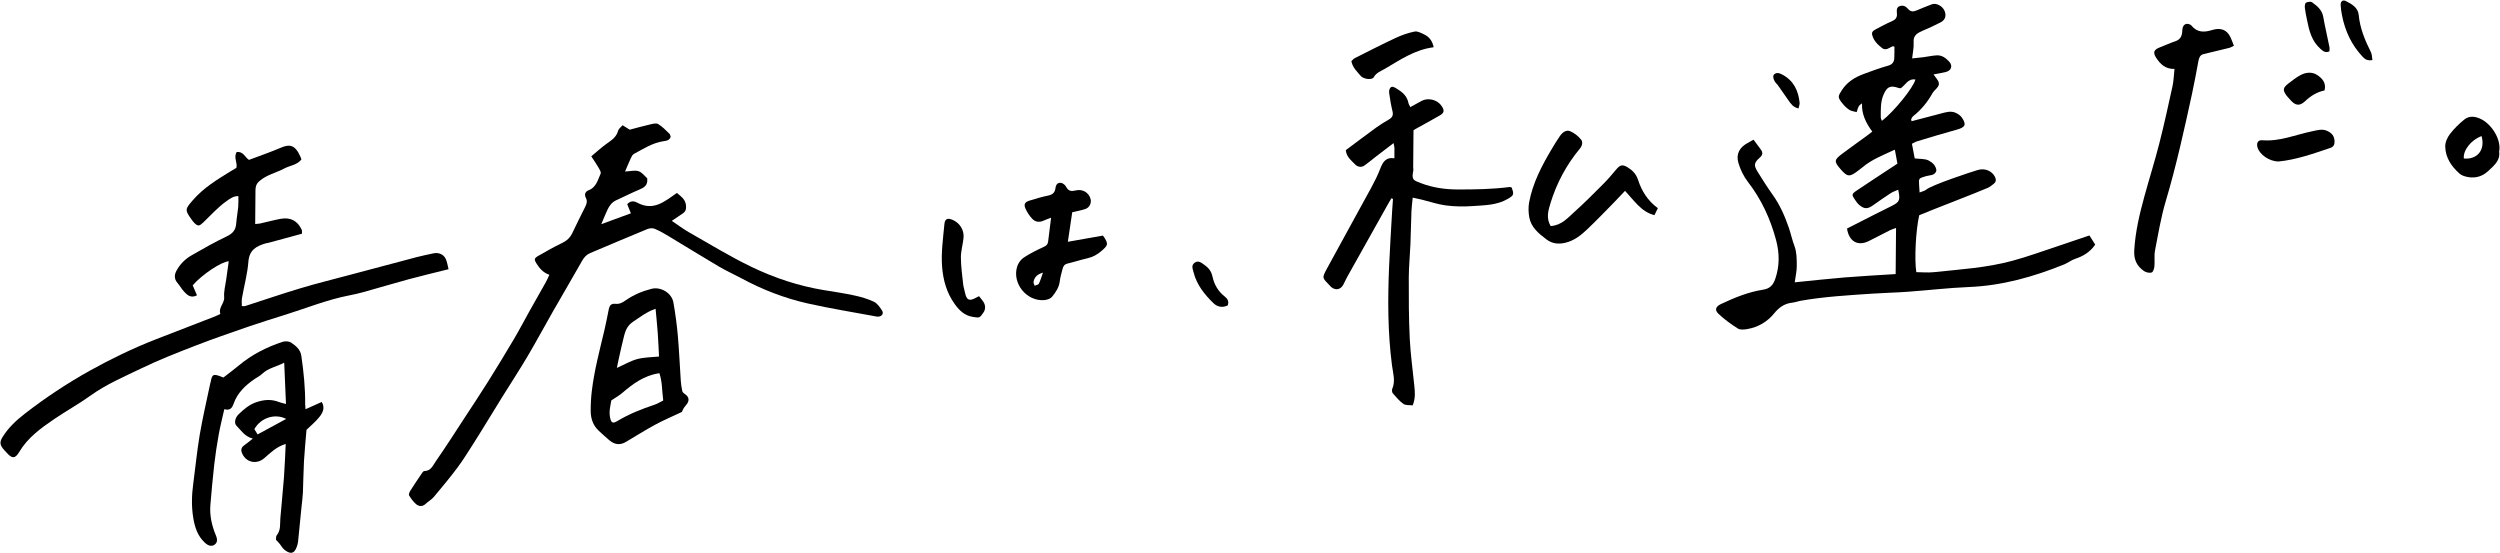 <?xml version="1.0" encoding="utf-8"?>
<!-- Generator: Adobe Illustrator 16.0.0, SVG Export Plug-In . SVG Version: 6.00 Build 0)  -->
<!DOCTYPE svg PUBLIC "-//W3C//DTD SVG 1.1//EN" "http://www.w3.org/Graphics/SVG/1.1/DTD/svg11.dtd">
<svg version="1.1" id="message" xmlns="http://www.w3.org/2000/svg" xmlns:xlink="http://www.w3.org/1999/xlink" x="0px" y="0px"
	 width="750px" height="166px" viewBox="0 0 750 166" enable-background="new 0 0 750 166" xml:space="preserve">
<g>
	<path d="M526.059,41.897c0.819,1.105,1.548,2.057,2.24,3.033c0.631,0.889,0.492,1.602-0.367,2.36
		c-1.742,1.54-1.852,2.305-0.633,4.269c1.434,2.313,2.894,4.616,4.476,6.829c2.186,3.057,3.665,6.409,4.878,9.949
		c0.623,1.818,1.005,3.702,1.697,5.515c0.678,1.775,0.663,3.868,0.684,5.824c0.017,1.574-0.367,3.152-0.613,5.021
		c4.982-0.495,9.985-1.061,15.001-1.471c5.048-0.413,10.106-0.67,15.271-1.003c0.042-4.745,0.08-9.188,0.12-13.836
		c-0.697,0.259-1.266,0.414-1.783,0.672c-2.104,1.049-4.197,2.119-6.283,3.202c-3.308,1.718-6.055,0.263-6.646-3.699
		c2.707-1.378,5.463-2.79,8.226-4.188c1.763-0.892,3.548-1.74,5.301-2.649c2.294-1.189,2.487-1.698,1.827-4.814
		c-0.772,0.352-1.557,0.601-2.223,1.032c-1.783,1.157-3.537,2.364-5.264,3.606c-1.662,1.195-2.686,1.236-4.226-0.087
		c-0.507-0.435-0.9-1.018-1.282-1.577c-0.988-1.447-0.984-1.693,0.52-2.705c3.949-2.657,7.941-5.252,12.244-8.088
		c-0.194-1.049-0.459-2.478-0.774-4.188c-3.581,1.657-6.903,2.92-9.667,5.253c-0.523,0.441-1.076,0.846-1.625,1.255
		c-2.3,1.718-2.99,1.634-4.926-0.589c-2.096-2.407-2.063-2.844,0.556-4.797c2.371-1.769,4.782-3.485,7.171-5.229
		c0.553-0.402,1.088-0.827,1.73-1.316c-1.98-2.668-3.225-5.302-3.09-8.472c-1.03,0.74-1.03,0.74-1.604,2.623
		c-0.738-0.212-1.585-0.274-2.208-0.679c-0.809-0.527-1.527-1.258-2.135-2.021c-1.41-1.774-1.281-2.054-0.063-3.928
		c1.58-2.431,3.869-3.823,6.474-4.794c2.415-0.9,4.842-1.799,7.321-2.489c1.254-0.349,1.805-1.038,1.891-2.179
		c0.091-1.193,0.039-2.397,0.05-3.563c-0.306-0.051-0.471-0.135-0.577-0.087c-1.006,0.451-1.998,1.415-3.135,0.517
		c-1.305-1.032-2.523-2.193-2.957-3.918c-0.213-0.845,0.266-1.286,0.914-1.621c1.619-0.836,3.207-1.752,4.885-2.449
		c1.147-0.476,1.723-1.082,1.623-2.359c-0.063-0.805-0.227-1.794,0.759-2.196c1.046-0.427,1.923,0.024,2.622,0.852
		c0.699,0.827,1.525,0.825,2.457,0.433c1.539-0.648,3.086-1.279,4.648-1.869c1.289-0.487,3.161,0.5,3.782,1.939
		c0.62,1.438,0.265,2.736-1.144,3.475c-1.739,0.912-3.537,1.72-5.342,2.499c-1.588,0.686-2.943,1.359-2.777,3.534
		c0.113,1.465-0.256,2.967-0.443,4.793c1.322-0.139,2.339-0.225,3.35-0.357c1.348-0.177,2.686-0.488,4.038-0.563
		c1.557-0.086,2.761,0.827,3.737,1.898c1.11,1.219,0.641,2.653-0.943,3.074c-1.143,0.303-2.322,0.47-3.77,0.754
		c0.424,0.573,0.664,0.898,0.904,1.222c1.034,1.389,0.971,2.021-0.297,3.3c-0.318,0.322-0.664,0.647-0.879,1.036
		c-1.486,2.687-3.38,5.021-5.799,6.929c-0.279,0.221-0.451,0.595-0.629,0.921c-0.053,0.095,0.048,0.273,0.125,0.628
		c2.916-0.769,5.822-1.546,8.736-2.297c1.467-0.378,2.971-0.886,4.453-0.241c0.719,0.313,1.471,0.832,1.904,1.464
		c1.441,2.102,0.977,2.922-1.514,3.598c-4.02,1.091-7.998,2.328-11.988,3.523c-0.426,0.127-0.812,0.387-1.492,0.72
		c0.286,1.5,0.576,3.026,0.836,4.392c1.564,0.195,3.01,0.056,4.117,0.601c1.142,0.562,2.281,1.553,2.391,3.063
		c-0.496,1.586-1.988,1.319-3.057,1.644c-2.266,0.688-2.292,0.593-2.121,2.835c0.046,0.594,0.076,1.188,0.132,2.075
		c0.781-0.322,1.484-0.441,1.958-0.836c1.709-1.424,13.495-5.329,15.511-5.912c2.188-0.633,4.226,0.324,5.101,1.983
		c0.459,0.872,0.424,1.59-0.373,2.197c-0.542,0.412-1.068,0.886-1.68,1.155c-3.676,1.616-17.032,6.698-20.625,8.238
		c-1.025,4.413-1.485,13.182-0.877,17.074c1.686,0.015,3.433,0.196,5.143,0.017c7.908-0.833,15.885-1.315,23.594-3.399
		c4.748-1.284,9.382-2.991,14.058-4.533c3.018-0.995,6.02-2.037,9.137-3.095c0.616,0.974,1.165,1.839,1.738,2.746
		c-1.538,2.251-3.618,3.488-6.069,4.295c-1.123,0.369-2.092,1.182-3.195,1.629c-9.186,3.722-18.602,6.394-28.605,6.803
		c-6.13,0.25-12.24,0.98-18.363,1.424c-3.559,0.258-7.129,0.325-10.689,0.568c-7.186,0.489-14.383,0.887-21.492,2.141
		c-0.82,0.145-1.615,0.469-2.439,0.557c-2.32,0.247-3.977,1.388-5.453,3.207c-2.054,2.53-4.814,4.158-8.074,4.719
		c-0.924,0.158-2.123,0.279-2.83-0.166c-2.037-1.282-4.012-2.729-5.77-4.369c-1.271-1.187-0.899-2.214,0.701-2.971
		c4.061-1.92,8.219-3.624,12.672-4.317c2.063-0.321,3-1.431,3.617-3.221c1.334-3.867,1.292-7.735,0.25-11.645
		c-1.699-6.381-4.409-12.242-8.477-17.505c-1.268-1.64-2.229-3.65-2.823-5.642c-0.813-2.726,0.402-4.801,2.977-6.097
		C524.965,42.544,525.414,42.263,526.059,41.897z M564.574,36.262c3.611-2.759,9.448-9.978,10.048-12.408
		c-2.22-0.377-2.997,1.673-4.403,2.62c-0.25-0.034-0.486-0.025-0.695-0.099c-2.396-0.844-3.402-0.381-4.428,1.943
		c-0.982,2.224-0.861,4.571-0.861,6.906C564.234,35.557,564.446,35.889,564.574,36.262z"/>
	<path d="M66.113,94.179c-0.676-1.953,1.292-3.158,1.138-5.025c-0.146-1.771,0.381-3.6,0.625-5.4
		c0.24-1.784,0.496-3.566,0.749-5.371c-2.247,0.125-8.021,3.996-10.812,7.209c0.398,0.938,0.821,1.934,1.279,3.01
		c-1.881,0.945-2.931-0.113-3.9-1.154c-0.719-0.773-1.229-1.74-1.925-2.539c-1.063-1.218-1.003-2.479-0.283-3.782
		c1.053-1.904,2.572-3.423,4.426-4.492c3.484-2.008,6.989-4.004,10.618-5.725c1.807-0.857,2.703-1.947,2.838-3.884
		c0.117-1.662,0.45-3.307,0.603-4.967c0.095-1.041,0.035-2.096,0.044-3.233c-1.49-0.004-2.431,0.72-3.423,1.411
		c-2.676,1.865-4.81,4.313-7.15,6.538c-1.128,1.071-1.573,1.151-2.606,0.146c-0.323-0.315-0.59-0.692-0.856-1.061
		c-2.106-2.915-1.946-3.119,0.35-5.781c3.194-3.705,7.26-6.182,11.338-8.685c0.58-0.356,1.171-0.695,1.75-1.038
		c0.385-1.593-0.917-3.166,0.099-4.749c1.976-0.264,2.536,1.658,3.672,2.357c3.266-1.234,6.485-2.331,9.603-3.667
		c2.385-1.021,4.171-1.063,5.801,2.64c0.119,0.271,0.216,0.552,0.345,0.882c-1.325,1.712-3.445,1.819-5.136,2.717
		c-2.451,1.301-5.25,1.874-7.441,3.757c-0.935,0.803-1.211,1.651-1.216,2.758c-0.017,3.312-0.054,6.623-0.084,10.153
		c0.634-0.07,1.129-0.079,1.602-0.185c1.998-0.446,3.976-0.999,5.988-1.367c2.98-0.545,5.083,0.554,6.345,3.226
		c0.174,0.369,0.075,0.867,0.098,1.234c-3.464,0.941-6.799,1.848-10.135,2.75c-0.218,0.059-0.455,0.056-0.672,0.12
		c-2.802,0.821-4.994,1.945-5.264,5.5c-0.279,3.672-1.29,7.288-1.927,10.937c-0.133,0.766-0.032,1.572-0.04,2.402
		c0.521,0.004,0.76,0.064,0.96,0c5.558-1.789,11.083-3.683,16.674-5.359c4.79-1.438,9.652-2.636,14.486-3.926
		c6.813-1.819,13.626-3.639,20.447-5.43c1.608-0.422,3.245-0.739,4.87-1.097c1.593-0.351,3.096,0.252,3.755,1.708
		c0.415,0.917,0.541,1.965,0.82,3.046c-4.164,1.045-8.064,1.963-11.929,3.009c-4.528,1.225-9.022,2.581-13.542,3.84
		c-1.455,0.406-2.935,0.737-4.418,1.027c-6.488,1.27-12.61,3.74-18.881,5.717c-3.828,1.207-7.667,2.385-11.459,3.694
		c-5.309,1.833-10.619,3.669-15.853,5.701c-5.369,2.085-10.755,4.182-15.934,6.688c-5.235,2.533-10.624,4.801-15.407,8.244
		c-3.5,2.52-7.305,4.607-10.875,7.035c-4.017,2.732-7.946,5.572-10.519,9.896c-1.231,2.07-2.155,2.01-3.79,0.15
		c-0.35-0.398-0.747-0.76-1.066-1.179c-0.985-1.294-0.972-2.103-0.096-3.513c1.712-2.758,4.035-4.939,6.565-6.903
		c6.186-4.802,12.704-9.126,19.537-12.941c6.372-3.558,12.95-6.722,19.751-9.392c5.935-2.33,11.892-4.602,17.836-6.908
		C65.044,94.712,65.578,94.427,66.113,94.179z"/>
	<path d="M203.083,57.885c1.101,1.007,2.631,1.837,2.735,3.938c0.049,0.987-0.132,1.603-0.849,2.113
		c-1.037,0.739-2.109,1.428-3.435,2.318c1.792,1.201,3.398,2.428,5.14,3.418c6.205,3.528,12.311,7.277,18.729,10.371
		c6.906,3.33,14.2,5.761,21.829,7.001c3.054,0.496,6.12,0.948,9.14,1.605c1.986,0.432,3.988,1.012,5.813,1.883
		c1,0.477,1.774,1.613,2.416,2.604c0.598,0.925-0.009,1.782-1.134,1.866c-0.223,0.016-0.454-0.032-0.677-0.074
		c-6.842-1.281-13.728-2.371-20.513-3.903c-6.903-1.558-13.495-4.104-19.746-7.476c-2.274-1.227-4.646-2.283-6.869-3.593
		c-5.036-2.967-10-6.056-15.011-9.064c-1.365-0.819-2.756-1.626-4.217-2.241c-0.614-0.258-1.528-0.211-2.161,0.048
		c-5.752,2.361-11.473,4.797-17.2,7.218c-1.086,0.459-1.82,1.233-2.415,2.288c-2.829,5.009-5.761,9.96-8.616,14.955
		c-2.621,4.583-5.117,9.239-7.803,13.784c-2.387,4.041-4.964,7.969-7.445,11.955c-1.44,2.313-2.852,4.643-4.283,6.961
		c-1.467,2.377-2.914,4.766-4.419,7.117c-1.575,2.459-3.099,4.961-4.844,7.296c-2.259,3.022-4.68,5.927-7.107,8.819
		c-0.666,0.792-1.647,1.31-2.406,2.035c-0.957,0.915-2.013,0.854-2.88,0.131c-0.851-0.709-1.538-1.664-2.115-2.621
		c-0.182-0.303,0.113-1.025,0.374-1.44c1.131-1.794,2.324-3.549,3.514-5.306c0.163-0.239,0.436-0.577,0.657-0.576
		c2.004,0.006,2.626-1.74,3.468-2.944c2.952-4.225,5.718-8.579,8.54-12.896c2.442-3.736,4.912-7.455,7.282-11.236
		c2.611-4.166,5.166-8.369,7.663-12.604c1.679-2.849,3.206-5.786,4.821-8.671c1.545-2.762,3.127-5.504,4.671-8.266
		c0.398-0.714,0.714-1.475,1.09-2.262c-1.75-0.588-2.854-1.788-3.776-3.227c-0.861-1.343-0.851-1.716,0.507-2.485
		c2.315-1.311,4.622-2.648,7.02-3.791c1.457-0.694,2.48-1.61,3.158-3.075c1.21-2.614,2.538-5.174,3.814-7.758
		c0.443-0.898,0.757-1.724,0.199-2.789c-0.431-0.823-0.298-1.798,0.842-2.23c2.289-0.866,2.763-3.104,3.612-4.999
		c0.189-0.422-0.305-1.231-0.623-1.782c-0.63-1.091-1.357-2.126-2.187-3.403c1.696-1.404,3.127-2.742,4.715-3.858
		c1.447-1.017,2.834-1.942,3.336-3.809c0.167-0.623,0.88-1.098,1.356-1.657c0.849,0.539,1.487,0.943,2.112,1.34
		c1.985-0.519,3.938-1.075,5.914-1.526c0.857-0.196,1.974-0.543,2.603-0.181c1.277,0.736,2.324,1.885,3.415,2.919
		c0.243,0.23,0.272,0.686,0.371,0.958c-0.41,1.03-1.185,1.146-2.063,1.268c-3.317,0.461-6.083,2.279-8.952,3.815
		c-0.415,0.222-0.703,0.787-0.921,1.252c-0.596,1.271-1.124,2.573-1.756,4.043c1.581-0.073,2.94-0.459,4.054-0.095
		c1.052,0.343,1.847,1.475,2.595,2.122c0.257,2.085-0.88,2.764-2.314,3.37c-2.37,1.002-4.671,2.165-7.012,3.237
		c-1.254,0.575-2.005,1.612-2.569,2.786c-0.616,1.282-1.131,2.612-1.886,4.382c3.199-1.176,5.991-2.203,8.889-3.268
		c-0.397-0.981-0.755-1.866-1.101-2.721c0.92-1.097,2.051-0.992,2.981-0.485C196.029,63.446,199.393,60.424,203.083,57.885z"/>
	<path d="M403.738,45.043c3.061-2.28,6.067-4.56,9.121-6.777c1.219-0.885,2.518-1.666,3.82-2.425
		c0.986-0.575,1.365-1.256,1.076-2.436c-0.432-1.766-0.73-3.568-0.99-5.368c-0.078-0.537-0.018-1.259,0.292-1.651
		c0.539-0.682,1.241-0.218,1.836,0.133c1.743,1.027,3.243,2.25,3.647,4.398c0.066,0.348,0.298,0.666,0.556,1.215
		c1.209-0.667,2.304-1.293,3.42-1.88c2.007-1.053,4.789-0.3,6.013,1.605c0.855,1.333,0.752,1.999-0.609,2.787
		c-2.357,1.365-4.756,2.658-7.137,3.984c-0.264,0.147-0.52,0.308-0.73,0.433c-0.033,3.762-0.067,7.467-0.096,11.171
		c-0.002,0.297,0.098,0.607,0.043,0.89c-0.553,2.827-0.097,2.916,2.258,3.817c3.588,1.374,7.315,1.905,11.146,1.904
		c5.159-0.002,10.312-0.07,15.438-0.734c0.21-0.027,0.438,0.078,0.64,0.118c0.807,2.143,0.646,2.375-1.117,3.42
		c-3.292,1.95-6.984,1.915-10.582,2.176c-2.641,0.192-5.34,0.148-7.963-0.186c-2.455-0.312-4.842-1.148-7.263-1.741
		c-0.844-0.207-1.696-0.376-2.741-0.605c-0.15,1.563-0.33,2.822-0.381,4.087c-0.129,3.319-0.171,6.642-0.307,9.96
		c-0.137,3.332-0.482,6.66-0.492,9.991c-0.016,6.065-0.006,12.139,0.287,18.194c0.23,4.764,0.908,9.504,1.382,14.256
		c0.188,1.877,0.356,3.753-0.496,5.834c-0.929-0.122-2.068,0.045-2.761-0.434c-1.215-0.84-2.197-2.041-3.186-3.17
		c-0.251-0.285-0.352-0.951-0.199-1.301c1.043-2.391,0.236-4.803-0.064-7.115c-1.289-9.906-1.287-19.83-0.862-29.771
		c0.237-5.531,0.599-11.058,0.911-16.585c0.066-1.186,0.166-2.371,0.251-3.556c-0.158-0.067-0.317-0.135-0.476-0.202
		c-0.377,0.647-0.764,1.291-1.13,1.944c-4.044,7.209-8.087,14.418-12.12,21.633c-0.441,0.791-0.775,1.643-1.225,2.428
		c-0.82,1.434-2.284,1.684-3.568,0.646c-0.117-0.095-0.218-0.211-0.32-0.324c-2.336-2.57-2.652-2.131-0.883-5.396
		c4.377-8.075,8.844-16.101,13.231-24.17c0.978-1.798,1.896-3.647,2.632-5.553c0.764-1.976,1.642-3.603,4.277-3.211
		c0.01-1.139,0.036-2.11,0.018-3.08c-0.007-0.35-0.121-0.697-0.268-1.473c-1.967,1.508-3.686,2.819-5.396,4.14
		c-1.133,0.875-2.219,1.818-3.395,2.63c-0.941,0.649-2.111,0.301-2.709-0.34C405.463,48.17,403.949,47.179,403.738,45.043z"/>
	<path d="M85.793,121.194c-0.181-4.221-0.349-8.133-0.532-12.4c-2.357,1.279-4.814,1.599-6.633,3.371
		c-0.637,0.621-1.492,1.019-2.24,1.529c-2.776,1.898-5.163,4.167-6.305,7.413c-0.472,1.341-1.095,2.116-2.793,1.651
		c-0.598,2.679-1.239,5.162-1.691,7.678c-0.536,2.982-0.989,5.983-1.334,8.992c-0.458,3.986-0.801,7.984-1.146,11.981
		c-0.278,3.222,0.421,6.28,1.659,9.243c0.571,1.367,0.374,2.235-0.488,2.799c-0.838,0.548-1.817,0.303-2.857-0.662
		c-2.183-2.024-3.009-4.675-3.47-7.486c-0.557-3.399-0.451-6.797,0.01-10.202c0.661-4.881,1.119-9.794,1.938-14.647
		c0.845-5.002,2.017-9.947,3.05-14.917c0.092-0.444,0.232-0.878,0.317-1.323c0.334-1.773,0.746-2.03,2.426-1.464
		c0.428,0.144,0.845,0.321,1.313,0.501c1.559-1.212,3.145-2.371,4.649-3.629c3.9-3.262,8.354-5.502,13.143-7.085
		c0.763-0.253,1.938-0.166,2.567,0.272c1.379,0.963,2.73,1.965,3.025,3.979c0.704,4.811,1.186,9.623,1.148,14.484
		c-0.003,0.373,0.049,0.748,0.104,1.494c1.71-0.766,3.25-1.453,4.867-2.176c1.079,1.801,0.265,3.316-0.781,4.599
		c-1.133,1.388-2.548,2.546-3.794,3.761c-0.255,3.11-0.577,6.256-0.755,9.41c-0.178,3.142-0.186,6.292-0.323,9.437
		c-0.059,1.354-0.258,2.702-0.392,4.054c-0.347,3.535-0.682,7.072-1.054,10.604c-0.062,0.591-0.235,1.185-0.45,1.741
		c-0.708,1.83-1.694,2.112-3.324,0.973c-0.306-0.214-0.593-0.473-0.831-0.76c-0.338-0.406-0.604-0.872-0.938-1.282
		c-0.334-0.411-0.713-0.784-1.096-1.2c0.067-0.457-0.022-1.025,0.222-1.319c1.285-1.548,0.953-3.388,1.098-5.157
		c0.334-4.075,0.776-8.142,1.08-12.219c0.244-3.277,0.349-6.564,0.525-10.057c-2.802,0.864-4.564,2.664-6.43,4.279
		c-2.4,2.078-5.749,1.23-6.781-1.799c-0.306-0.896,0.055-1.592,0.853-2.134c0.805-0.546,1.54-1.194,2.492-1.946
		c-2.36-0.564-3.491-2.408-4.914-3.867c-0.768-0.788-0.423-2.404,0.704-3.475c1.519-1.443,3.079-2.814,5.158-3.534
		c2.325-0.806,4.565-1.015,6.879-0.091C84.224,120.83,84.826,120.933,85.793,121.194z M77.281,130.329
		c2.872-1.559,5.641-3.063,8.566-4.65c-3.404-1.765-7.645-0.314-9.534,3.058C76.631,129.259,76.967,129.812,77.281,130.329z"/>
	<path d="M204.573,123.58c-2.973,1.405-5.542,2.485-7.981,3.807c-2.992,1.621-5.873,3.445-8.804,5.179
		c-1.725,1.02-3.352,0.885-4.967-0.475c-1.095-0.922-2.15-1.893-3.197-2.869c-1.716-1.598-2.412-3.664-2.418-5.926
		c-0.006-2.038,0.106-4.09,0.351-6.114c0.747-6.172,2.357-12.171,3.783-18.206c0.468-1.983,0.849-3.987,1.247-5.986
		c0.278-1.4,0.723-1.978,2.098-1.842c1.303,0.129,2.191-0.479,3.114-1.115c2.338-1.614,4.913-2.686,7.646-3.387
		c2.79-0.715,6.074,1.242,6.575,4.089c0.577,3.278,1.031,6.588,1.324,9.903c0.398,4.516,0.581,9.05,0.89,13.574
		c0.072,1.053,0.229,2.108,0.461,3.137c0.076,0.339,0.465,0.666,0.79,0.879c1.181,0.775,1.416,1.848,0.583,2.99
		c-0.31,0.426-0.693,0.803-0.967,1.249C204.826,122.915,204.647,123.421,204.573,123.58z M185.056,110.371
		c2.318-1.026,4.177-2.136,6.189-2.663c2.072-0.544,4.292-0.521,6.464-0.747c-0.123-2.324-0.211-4.663-0.38-6.997
		c-0.171-2.373-0.421-4.74-0.658-7.338c-2.721,0.939-4.648,2.516-6.725,3.878c-1.548,1.017-2.242,2.415-2.664,4.032
		c-0.609,2.336-1.107,4.7-1.643,7.055C185.458,108.384,185.304,109.183,185.056,110.371z M183.4,120.124
		c-0.208,1.365-0.769,3.158-0.389,5.08c0.326,1.648,0.786,1.963,2.224,1.093c3.518-2.129,7.308-3.602,11.184-4.905
		c0.896-0.302,1.714-0.833,2.549-1.249c-0.383-2.892-0.27-5.618-1.149-8.181c-4.592,0.656-7.957,3.195-11.209,5.974
		C185.742,118.677,184.718,119.234,183.4,120.124z"/>
	<path d="M652.352,20.682c-2.752,0.071-4.297-1.473-5.52-3.376c-1.023-1.593-0.659-2.409,1.093-3.087
		c1.557-0.603,3.078-1.307,4.659-1.837c1.342-0.45,1.928-1.355,2.064-2.67c0.047-0.453,0.029-0.922,0.144-1.356
		c0.3-1.132,1.257-1.51,2.298-0.946c0.133,0.071,0.266,0.164,0.359,0.279c1.695,2.103,3.828,2.05,6.152,1.328
		c1.941-0.603,3.816-0.474,5.072,1.336c0.649,0.938,0.955,2.114,1.498,3.371c-0.539,0.251-0.957,0.531-1.417,0.646
		c-2.565,0.64-5.146,1.217-7.711,1.863c-1.026,0.258-1.337,1.112-1.517,2.063c-0.616,3.273-1.201,6.554-1.91,9.807
		c-2.355,10.796-4.717,21.586-7.876,32.195c-1.443,4.845-2.273,9.879-3.235,14.856c-0.297,1.538-0.031,3.176-0.18,4.753
		c-0.064,0.67-0.406,1.728-0.84,1.853c-0.681,0.196-1.695-0.034-2.307-0.46c-2.118-1.476-3.063-3.407-2.903-6.195
		c0.318-5.569,1.597-10.912,3.058-16.236c1.441-5.257,3.086-10.46,4.436-15.74c1.46-5.713,2.723-11.479,3.982-17.241
		C652.104,24.28,652.14,22.604,652.352,20.682z"/>
	<path d="M465.197,67.82c3.293-0.208,5.159-2.496,7.21-4.326c3.05-2.722,5.922-5.648,8.812-8.544
		c1.277-1.28,2.441-2.677,3.605-4.063c1.213-1.443,1.906-1.642,3.477-0.683c1.492,0.912,2.548,2.004,3.16,3.875
		c1.055,3.228,2.86,6.165,5.896,8.37c-0.355,0.727-0.693,1.413-1.028,2.095c-2.157-0.543-3.647-1.709-4.985-3.046
		c-1.269-1.267-2.41-2.661-3.828-4.244c-1.188,1.251-2.199,2.351-3.248,3.416c-2.661,2.701-5.283,5.444-8.029,8.058
		c-1.922,1.83-3.996,3.499-6.702,4.117c-2.031,0.465-3.892,0.275-5.608-1.03c-2.327-1.77-4.619-3.598-5.156-6.667
		c-0.254-1.452-0.302-3.027-0.03-4.47c1.08-5.751,3.741-10.869,6.701-15.844c0.814-1.369,1.634-2.74,2.548-4.043
		c0.729-1.04,1.844-1.951,3.078-1.421c1.247,0.534,2.441,1.488,3.286,2.552c0.54,0.681,0.337,1.79-0.421,2.701
		c-4.02,4.833-6.938,10.302-8.78,16.297C464.482,63.106,463.781,65.447,465.197,67.82z"/>
	<path d="M315.328,65.312c-1,0.385-1.638,0.589-2.238,0.872c-1.246,0.588-2.476,0.433-3.365-0.495
		c-0.868-0.905-1.608-2.018-2.106-3.169c-0.553-1.278-0.138-1.915,1.289-2.356c1.808-0.56,3.63-1.101,5.481-1.482
		c1.382-0.285,2.112-0.884,2.268-2.356c0.158-1.491,1.445-1.944,2.574-1.014c0.286,0.236,0.533,0.557,0.707,0.887
		c0.625,1.181,1.589,1.233,2.727,0.941c2.058-0.528,3.976,0.578,4.511,2.561c0.309,1.147-0.277,2.522-1.474,2.959
		c-1.193,0.435-2.47,0.636-4.033,1.019c-0.402,2.715-0.828,5.593-1.311,8.855c3.673-0.65,7.117-1.26,10.53-1.865
		c1.942,2.654,1.322,3.034-0.384,4.568c-1.214,1.091-2.665,1.887-4.333,2.261c-1.996,0.447-3.944,1.101-5.934,1.575
		c-0.894,0.213-1.26,0.783-1.454,1.55c-0.313,1.246-0.703,2.489-0.849,3.758c-0.21,1.836-1.212,3.272-2.277,4.609
		c-0.481,0.604-1.54,0.968-2.371,1.038c-5.287,0.447-9.725-5.037-8.127-10.095c0.32-1.015,1.104-2.096,1.985-2.676
		c1.871-1.235,3.913-2.232,5.953-3.177c0.788-0.364,1.241-0.739,1.34-1.6C314.693,70.238,314.99,68.002,315.328,65.312z
		 M312.888,81.788c-1.802,0.513-2.569,1.424-2.821,2.745c-0.069,0.36,0.202,0.786,0.316,1.183c0.435-0.189,1.099-0.263,1.263-0.588
		C312.128,84.178,312.41,83.128,312.888,81.788z"/>
	<path d="M749.74,45.5c0.395,2.604-1.459,4.094-3.193,5.731c-1.713,1.617-3.678,2.265-5.938,1.919
		c-0.941-0.145-2.02-0.434-2.707-1.034c-2.462-2.151-4.264-4.822-4.334-8.178c-0.026-1.25,0.635-2.707,1.422-3.735
		c1.229-1.608,2.725-3.06,4.301-4.34c1.578-1.281,3.463-0.931,5.137-0.08C747.568,37.38,750.473,41.953,749.74,45.5z
		 M744.463,40.826c-3.16,1.166-5.587,4.301-5.311,6.717C743.189,47.956,745.646,44.953,744.463,40.826z"/>
	<path d="M293.713,88.852c0.492,0.632,0.885,1.093,1.229,1.588c0.756,1.089,0.782,2.297,0.104,3.298
		c-1.178,1.737-1.173,1.627-3.133,1.342c-2.565-0.373-4.169-2-5.545-3.929c-2.354-3.301-3.419-7.073-3.735-11.068
		c-0.34-4.312,0.297-8.581,0.688-12.856c0.141-1.538,0.912-1.904,2.356-1.312c2.228,0.914,3.62,3.059,3.383,5.479
		c-0.191,1.95-0.804,3.883-0.795,5.822c0.012,2.703,0.404,5.406,0.689,8.104c0.087,0.824,0.378,1.625,0.539,2.443
		c0.459,2.33,1.334,2.707,3.467,1.473C293.148,89.128,293.347,89.038,293.713,88.852z"/>
	<path d="M430.102,14.171c-5.702,0.729-10.074,3.806-14.627,6.466c-1.202,0.702-2.567,1.132-3.357,2.543
		c-0.495,0.884-3.064,0.603-3.92-0.428c-1.088-1.313-2.443-2.51-2.781-4.403c0.325-0.3,0.606-0.7,0.992-0.894
		c4.056-2.043,8.097-4.122,12.211-6.041c1.832-0.854,3.786-1.549,5.76-1.95c0.878-0.179,1.989,0.444,2.909,0.884
		C428.775,11.061,429.717,12.269,430.102,14.171z"/>
	<path d="M683.6,48.441c-2.811,0.024-5.713-2.103-6.334-4.17c-0.398-1.328,0.097-2.308,1.395-2.198
		c5.278,0.448,10.06-1.689,15.055-2.703c1.469-0.298,2.904-0.796,4.436-0.104c1.408,0.638,2.152,1.563,2.217,3.095
		c0.041,0.931-0.271,1.668-1.18,1.98C693.895,46.158,688.6,47.975,683.6,48.441z"/>
	<path d="M697.359,27.135c-2.259,0.464-4.117,1.615-5.824,3.219c-1.719,1.615-2.995,1.333-4.582-0.544
		c-0.291-0.345-0.621-0.659-0.896-1.016c-1.303-1.695-1.236-2.44,0.447-3.732c1.185-0.909,2.371-1.856,3.683-2.549
		c1.604-0.848,3.458-1.016,4.991,0C696.682,23.509,697.95,24.899,697.359,27.135z"/>
	<path d="M711.73,18.021c-1.523,0.257-2.234-0.251-2.889-0.941c-3.337-3.514-5.297-7.719-6.23-12.43
		c-0.205-1.038-0.37-2.096-0.417-3.151c-0.048-1.094,0.642-1.656,1.599-1.168c1.754,0.896,3.615,1.953,3.822,4.159
		c0.378,4.017,1.877,7.608,3.654,11.147C711.605,16.305,711.574,17.157,711.73,18.021z"/>
	<path d="M368.304,91.641c-1.659,0.771-3.134,0.411-4.273-0.694c-2.692-2.613-5.021-5.509-5.964-9.262
		c-0.25-0.995-0.785-2.101,0.357-2.885c1.126-0.773,1.988,0.038,2.861,0.642c1.228,0.848,2.104,1.891,2.43,3.423
		c0.517,2.426,1.671,4.499,3.676,6.067C368.184,89.55,368.797,90.352,368.304,91.641z"/>
	<path d="M698.832,15.409c-1.241,0.555-1.964-0.11-2.701-0.762c-2.607-2.303-3.398-5.448-4.029-8.667
		c-0.23-1.184-0.506-2.363-0.641-3.558c-0.061-0.538-0.002-1.396,0.32-1.596c0.482-0.298,1.449-0.424,1.852-0.131
		c1.51,1.099,2.973,2.262,3.339,4.344c0.532,3.033,1.25,6.033,1.859,9.052C698.916,14.515,698.836,14.971,698.832,15.409z"/>
	<path d="M539.544,32.534c-1.634-0.36-2.325-1.44-3.05-2.487c-1.074-1.55-2.154-3.095-3.24-4.635
		c-0.13-0.184-0.332-0.315-0.472-0.493c-0.818-1.038-1.063-2.208-0.485-2.657c0.863-0.67,1.709-0.259,2.527,0.188
		c3.305,1.804,4.686,4.788,5.063,8.349C539.942,31.332,539.678,31.899,539.544,32.534z"/>
</g>
</svg>
